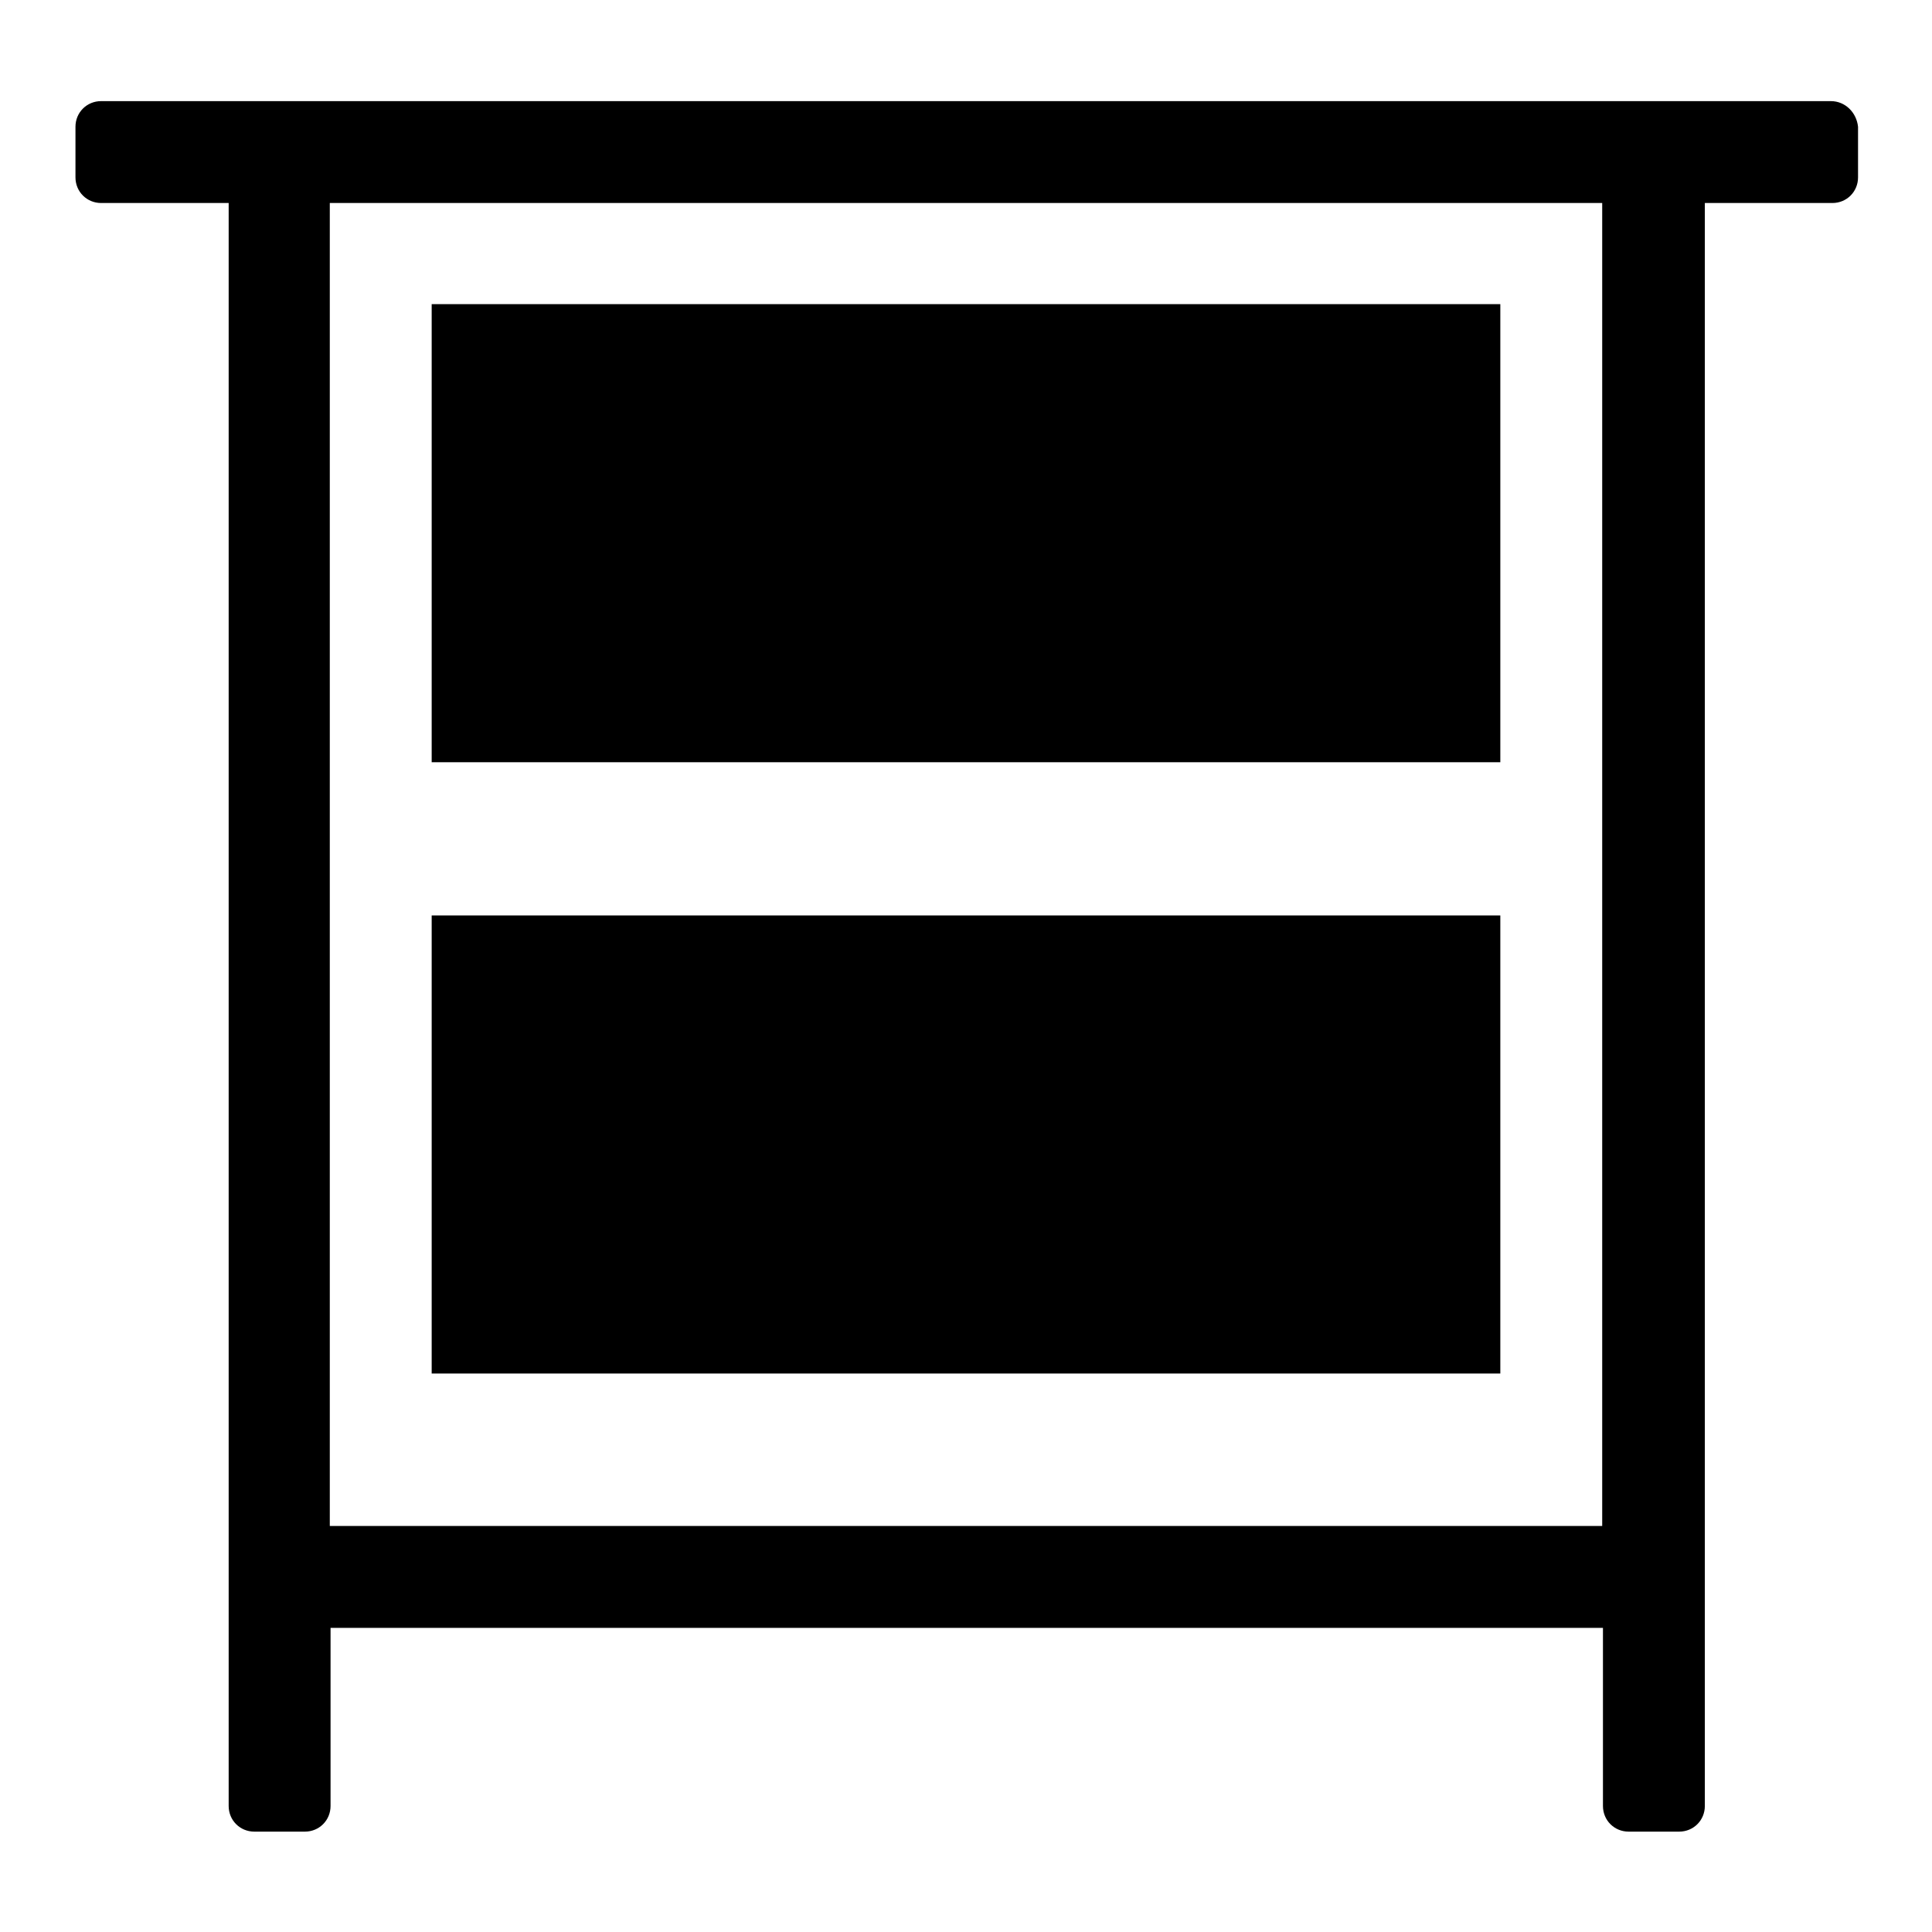 <?xml version="1.0" encoding="utf-8"?>
<!-- Svg Vector Icons : http://www.onlinewebfonts.com/icon -->
<!DOCTYPE svg PUBLIC "-//W3C//DTD SVG 1.1//EN" "http://www.w3.org/Graphics/SVG/1.1/DTD/svg11.dtd">
<svg version="1.1" xmlns="http://www.w3.org/2000/svg" xmlns:xlink="http://www.w3.org/1999/xlink" x="0px" y="0px" viewBox="0 0 256 256" enable-background="new 0 0 256 256" xml:space="preserve">
<g><g><path fill="#000000" d="M242.6,13.4h-20.2h-6.7H40.3h-6.7H13.4c-1.9,0-3.4,1.5-3.4,3.4v6.7c0,1.9,1.5,3.4,3.4,3.4h16.9v175.3v13.5v23.6c0,1.9,1.5,3.4,3.4,3.4h6.7c1.9,0,3.4-1.5,3.4-3.4v-23.6h168.6v23.6c0,1.9,1.5,3.4,3.4,3.4h6.7c1.9,0,3.4-1.5,3.4-3.4v-23.6v-13.5V26.9h16.9c1.9,0,3.4-1.5,3.4-3.4v-6.7C246,14.9,244.5,13.4,242.6,13.4z M43.7,202.2V26.9h168.6v175.3H43.7z"/><path fill="#000000" d="M57.2,40.3h141.6V101H57.2V40.3z"/><path fill="#000000" d="M63.9,47.1h128.1v47.2H63.9V47.1z"/><path fill="#000000" d="M111.1,67.3h33.7v6.7h-33.7V67.3z"/><path fill="#000000" d="M57.2,121.3h141.6v60.7H57.2V121.3z"/><path fill="#000000" d="M63.9,128h128.1v47.2H63.9V128z"/><path fill="#000000" d="M111.1,148.2h33.7v6.7h-33.7V148.2z"/><path fill="#000000" d="M111.1,148.2h33.7v6.7h-33.7V148.2z"/></g></g>
</svg>